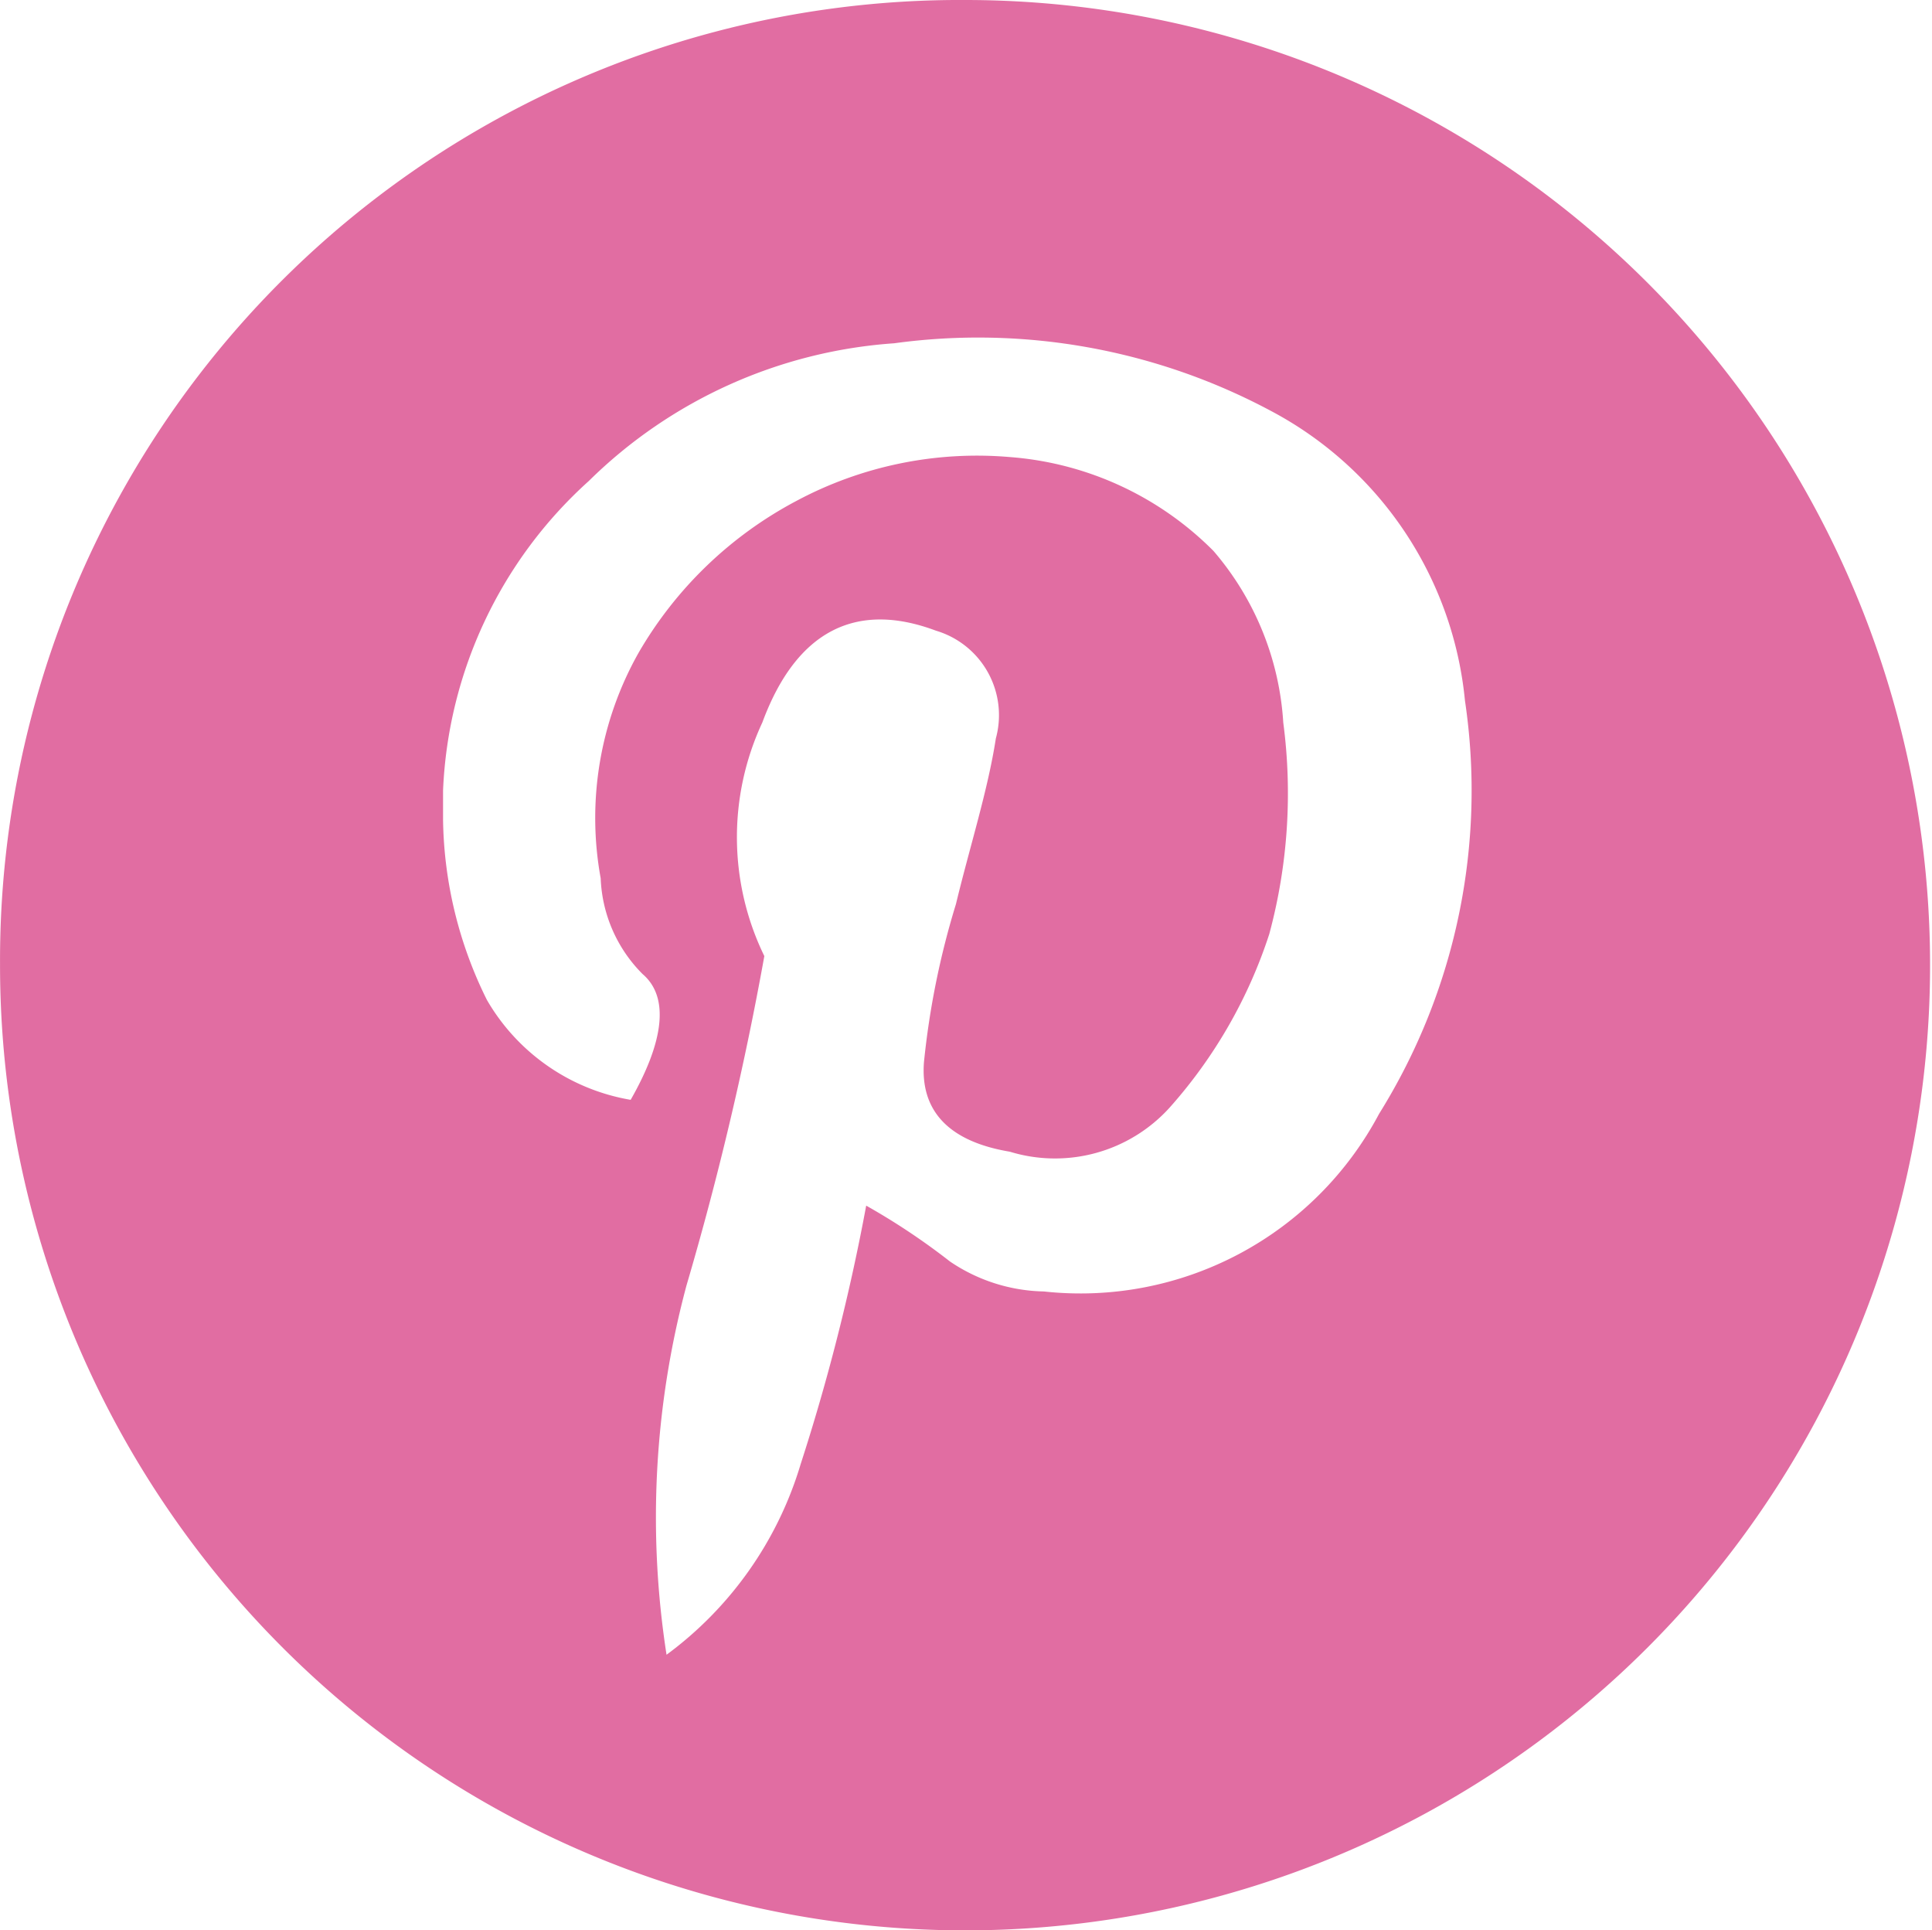 <svg id="Layer_1" data-name="Layer 1" xmlns="http://www.w3.org/2000/svg" viewBox="0 0 48.403 48.354"><defs><style>.cls-1{fill:#e16da2;}</style></defs><path class="cls-1" d="M1459.63,615.863a24.177,24.177,0,1,1-24.2,24.152A24.052,24.052,0,0,1,1459.63,615.863Zm-4.15,36.7a51.422,51.422,0,0,0,1.65-6.5,16.921,16.921,0,0,1,2.1,1.4,4.331,4.331,0,0,0,2.35.75,8.469,8.469,0,0,0,8.4-4.45,15.3,15.3,0,0,0,2.151-10.35,9.216,9.216,0,0,0-4.85-7.251,15.551,15.551,0,0,0-9.451-1.7,12.084,12.084,0,0,0-7.65,3.45,11.055,11.055,0,0,0-3.651,7.751v.75a10.451,10.451,0,0,0,1.1,4.5,5.163,5.163,0,0,0,3.6,2.5c.8-1.4,1-2.55.3-3.15a3.585,3.585,0,0,1-1.051-2.4,8.423,8.423,0,0,1,.951-5.651,9.934,9.934,0,0,1,3.95-3.8,9.591,9.591,0,0,1,5.35-1.1,8.048,8.048,0,0,1,5.1,2.35,7.272,7.272,0,0,1,1.75,4.3,13.536,13.536,0,0,1-.351,5.3,12.2,12.2,0,0,1-2.5,4.35,3.871,3.871,0,0,1-4,1.1c-1.5-.25-2.25-1-2.15-2.25a20.435,20.435,0,0,1,.8-3.95c.35-1.451.8-2.85,1-4.151a2.207,2.207,0,0,0-1.5-2.7c-2-.75-3.5,0-4.35,2.3a6.8,6.8,0,0,0,.05,5.851,78.531,78.531,0,0,1-1.95,8.25,22.415,22.415,0,0,0-.5,9.251A9.2,9.2,0,0,0,1455.48,652.565Z" transform="translate(-1435.429 -615.863)"/></svg>